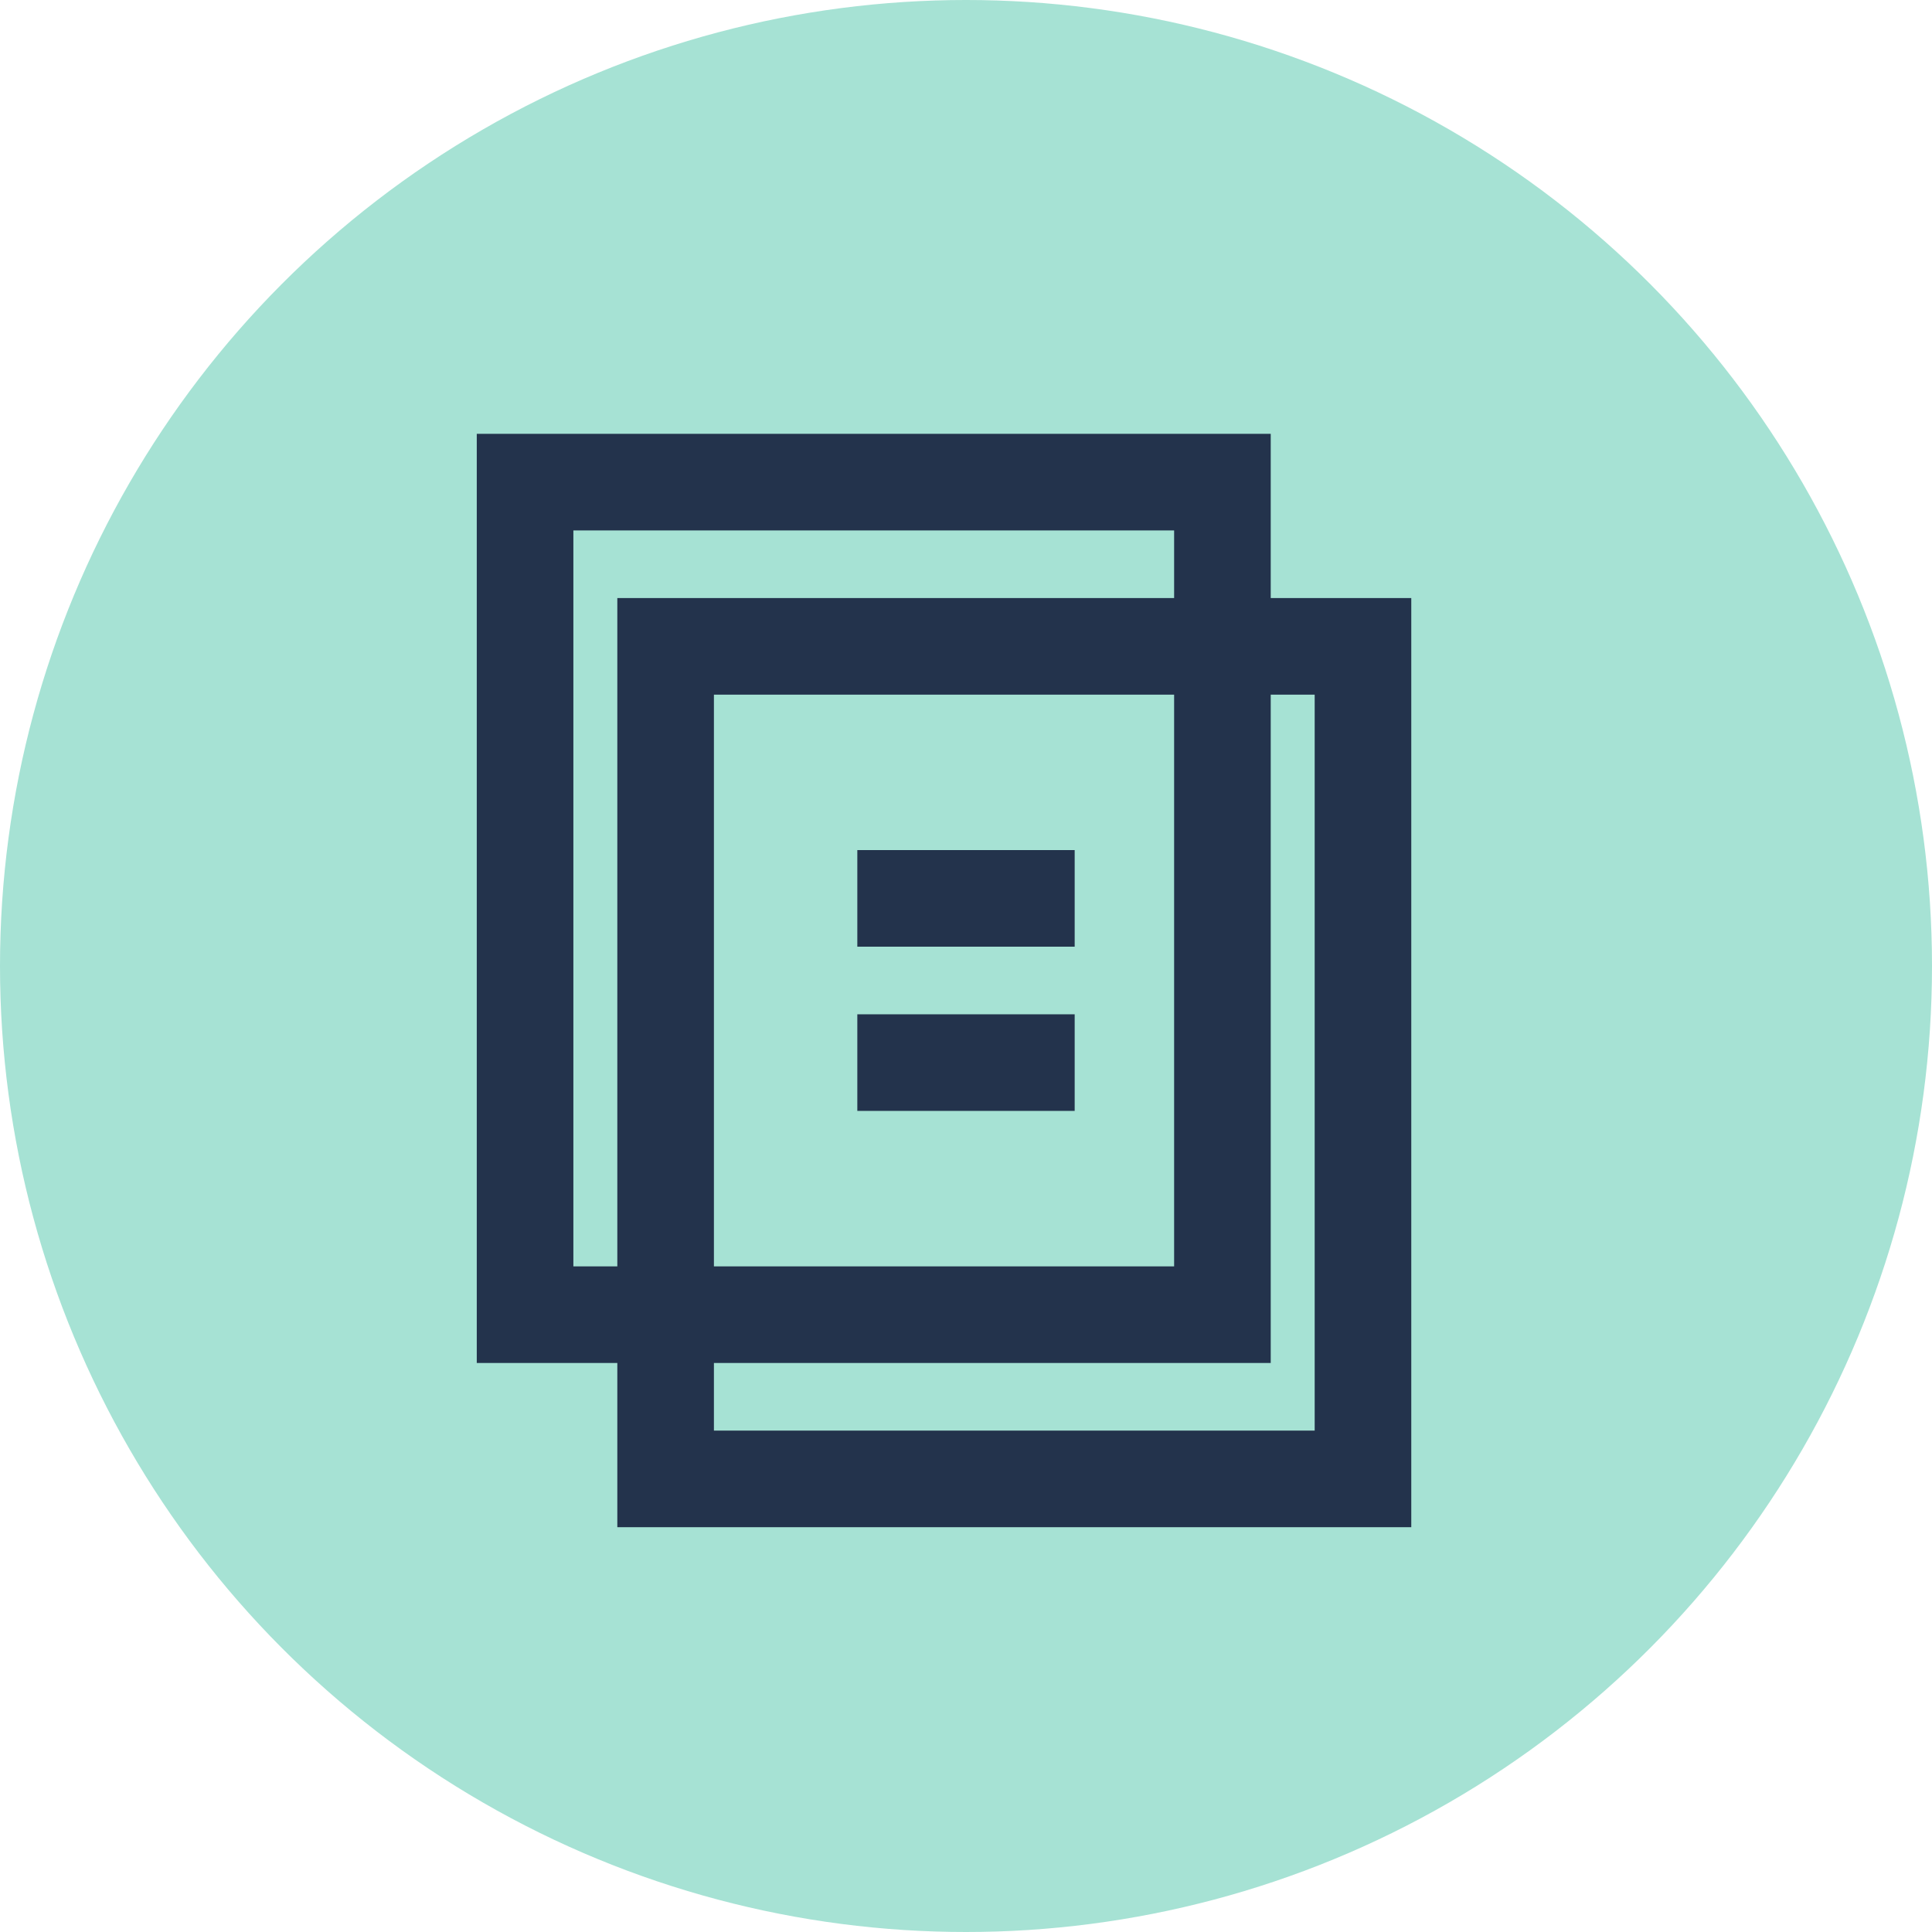 <svg width="40" height="40" viewBox="0 0 40 40" fill="none" xmlns="http://www.w3.org/2000/svg">
<g id="ic-teo-cpp-service-prov-icon">
<g id="Group 3363">
<g id="ic-healthcare-icon">
<circle id="Ellipse 451" cx="20" cy="20" r="20" fill="#A6E2D4"/>
</g>
</g>
<rect id="Rectangle 4585" x="10.871" y="9.982" width="14.438" height="17.237" stroke="#23334C" stroke-width="2"/>
<rect id="Rectangle 4586" x="13.781" y="13.382" width="14.438" height="17.237" stroke="#23334C" stroke-width="2"/>
<path id="Vector 789" d="M17.75 18.6H22.25" stroke="#23334C" stroke-width="2"/>
<path id="Vector 790" d="M17.75 22H22.25" stroke="#23334C" stroke-width="2"/>
</g>
</svg>
